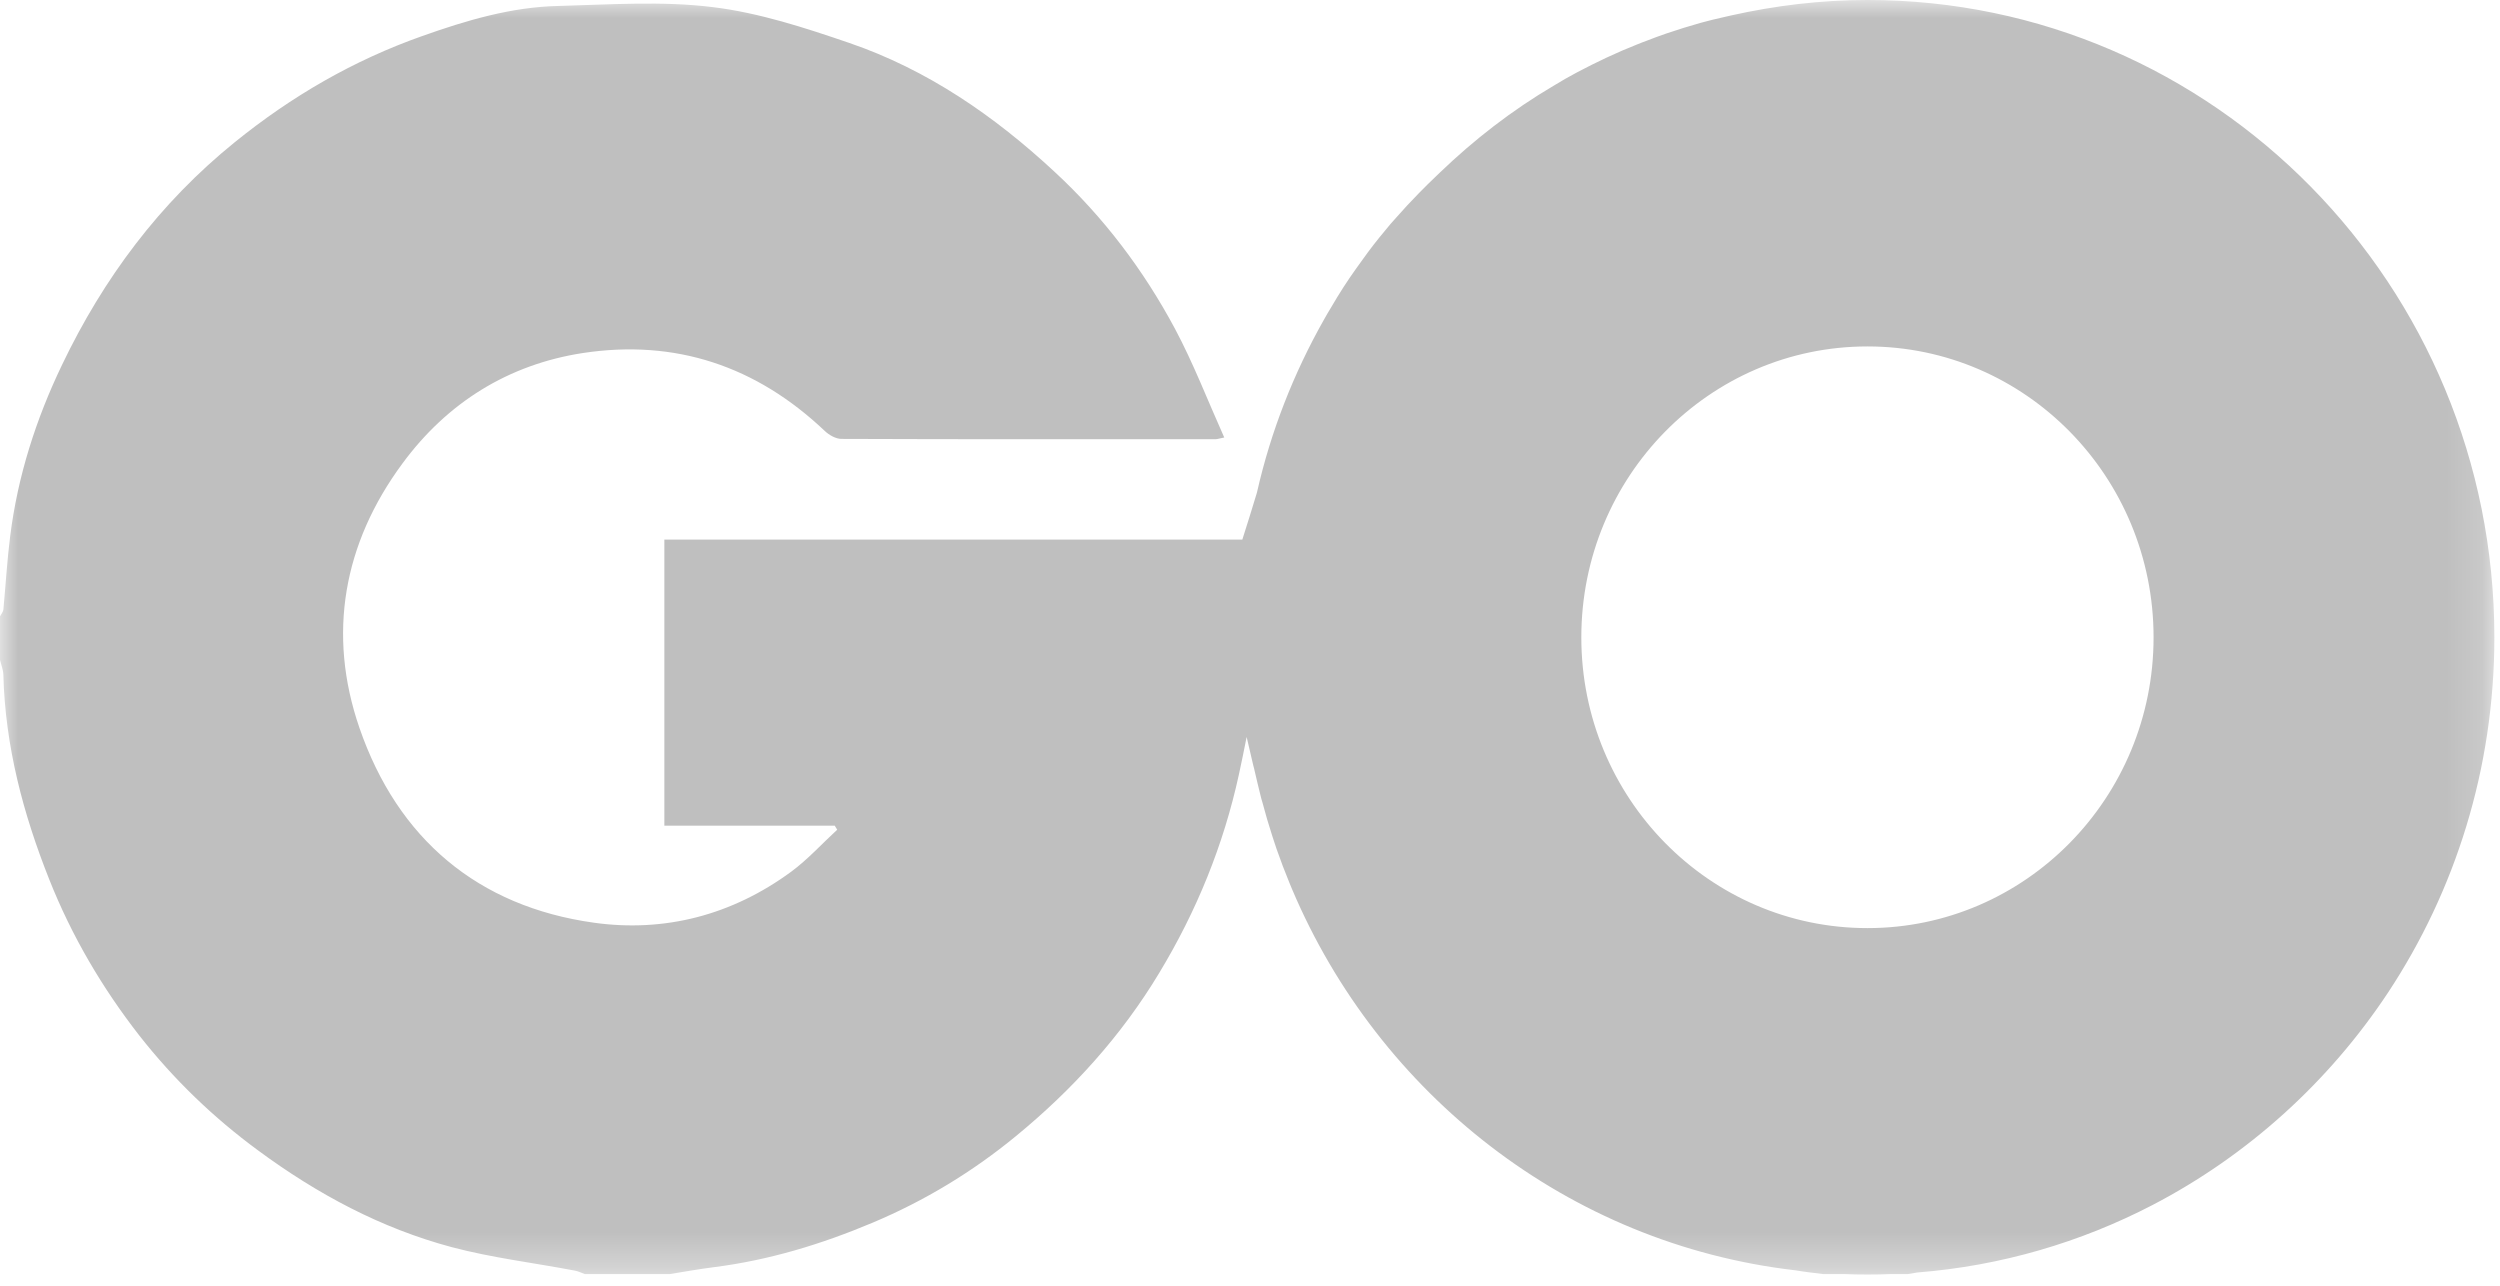 <?xml version="1.0" encoding="UTF-8"?>
<svg width="70px" height="36px" viewBox="0 0 70 36" version="1.1" xmlns="http://www.w3.org/2000/svg" xmlns:xlink="http://www.w3.org/1999/xlink">
    <!-- Generator: Sketch 52.6 (67491) - http://www.bohemiancoding.com/sketch -->
    <title>fakeLogo5</title>
    <desc>Created with Sketch.</desc>
    <defs>
        <polygon id="path-1" points="69.842 35.687 69.842 0 0 0 0 35.687 69.842 35.687"></polygon>
    </defs>
    <g id="Page-1" stroke="none" stroke-width="1" fill="none" fill-rule="evenodd" opacity="0.25">
        <g id="go">
            <g id="Page-1">
                <mask id="mask-2" fill="white">
                    <use xlink:href="#path-1"></use>
                </mask>
                <g id="Clip-2"></g>
                <path d="M52.29,25.987 C47.863,25.987 44.277,22.341 44.277,17.846 C44.277,13.346 47.863,9.7 52.29,9.7 C56.713,9.7 60.3,13.346 60.3,17.846 C60.3,22.341 56.713,25.987 52.29,25.987 M52.29,0 C50.977,0 49.702,0.157 48.468,0.433 C48.402,0.447 48.342,0.462 48.276,0.477 C48.055,0.524 47.84,0.581 47.624,0.638 C47.301,0.729 46.977,0.829 46.658,0.938 C46.47,1.001 46.283,1.072 46.101,1.143 C46.015,1.173 45.936,1.206 45.852,1.239 C45.271,1.468 44.708,1.735 44.159,2.025 C43.934,2.145 43.714,2.269 43.498,2.403 C42.338,3.086 41.272,3.912 40.305,4.843 C40.278,4.867 40.253,4.894 40.226,4.919 C40.058,5.082 39.888,5.242 39.727,5.411 C39.511,5.632 39.301,5.856 39.099,6.087 C38.982,6.211 38.88,6.335 38.776,6.464 C38.56,6.72 38.349,6.992 38.152,7.27 C38.091,7.351 38.035,7.43 37.974,7.517 C37.725,7.864 37.495,8.223 37.279,8.594 C37.205,8.713 37.134,8.838 37.064,8.962 C36.225,10.449 35.587,12.064 35.198,13.776 C35.193,13.79 35.188,13.804 35.188,13.813 C35.058,14.243 34.926,14.671 34.785,15.109 L18.602,15.109 L18.602,23.118 L23.372,23.118 C23.396,23.155 23.418,23.194 23.442,23.232 C23.015,23.624 22.621,24.062 22.157,24.405 C20.506,25.62 18.612,26.115 16.624,25.835 C13.388,25.382 11.137,23.494 10.063,20.377 C9.158,17.75 9.618,15.215 11.263,12.985 C12.52,11.273 14.237,10.205 16.319,9.885 C18.911,9.49 21.177,10.248 23.095,12.068 C23.216,12.183 23.404,12.289 23.559,12.289 C27.052,12.303 30.545,12.297 34.044,12.297 C34.086,12.297 34.128,12.279 34.279,12.25 C33.814,11.211 33.415,10.171 32.896,9.199 C32.018,7.56 30.902,6.083 29.537,4.819 C27.845,3.246 25.965,1.95 23.779,1.202 C22.537,0.777 21.256,0.358 19.963,0.2 C18.536,0.023 17.079,0.129 15.634,0.167 C14.317,0.195 13.051,0.573 11.818,1.011 C9.904,1.687 8.164,2.693 6.57,3.985 C4.473,5.681 2.898,7.789 1.735,10.22 C1.008,11.735 0.497,13.328 0.286,15.005 C0.198,15.691 0.16,16.383 0.094,17.073 C0.084,17.136 0.032,17.198 0,17.26 L0,18.475 C0.032,18.613 0.09,18.751 0.094,18.895 C0.146,20.891 0.647,22.784 1.379,24.624 C2.008,26.211 2.865,27.665 3.902,28.996 C4.862,30.219 5.974,31.292 7.227,32.212 C8.882,33.433 10.668,34.391 12.648,34.92 C13.778,35.22 14.945,35.358 16.093,35.577 C16.187,35.592 16.277,35.64 16.37,35.673 L18.762,35.673 C19.165,35.606 19.574,35.535 19.981,35.482 C21.528,35.287 23.001,34.839 24.436,34.234 C25.889,33.623 27.236,32.808 28.45,31.808 C30.026,30.515 31.395,29.01 32.459,27.241 C33.505,25.511 34.26,23.661 34.691,21.678 C34.762,21.354 34.828,21.025 34.906,20.635 C34.968,20.905 35.03,21.169 35.09,21.425 C35.1,21.459 35.104,21.487 35.114,21.516 C35.179,21.798 35.245,22.078 35.315,22.356 C35.324,22.391 35.338,22.427 35.347,22.464 C35.43,22.782 35.524,23.098 35.625,23.411 C35.662,23.53 35.702,23.648 35.742,23.766 C35.856,24.092 35.977,24.412 36.108,24.729 C36.131,24.786 36.155,24.843 36.179,24.9 C38.611,30.639 43.913,34.826 50.255,35.567 L50.26,35.567 C50.518,35.612 50.775,35.64 51.039,35.673 L51.61,35.673 C51.835,35.683 52.065,35.687 52.29,35.687 C52.516,35.687 52.745,35.683 52.971,35.673 L53.426,35.673 C53.51,35.658 53.599,35.644 53.683,35.63 C56.037,35.444 58.264,34.782 60.266,33.743 C62.934,32.356 65.209,30.296 66.87,27.785 C68.744,24.943 69.842,21.522 69.842,17.846 C69.842,7.988 61.982,0 52.29,0" id="Fill-1" fill="#000000" mask="url(#mask-2)"></path>
            </g>
        </g>
    </g>
</svg>